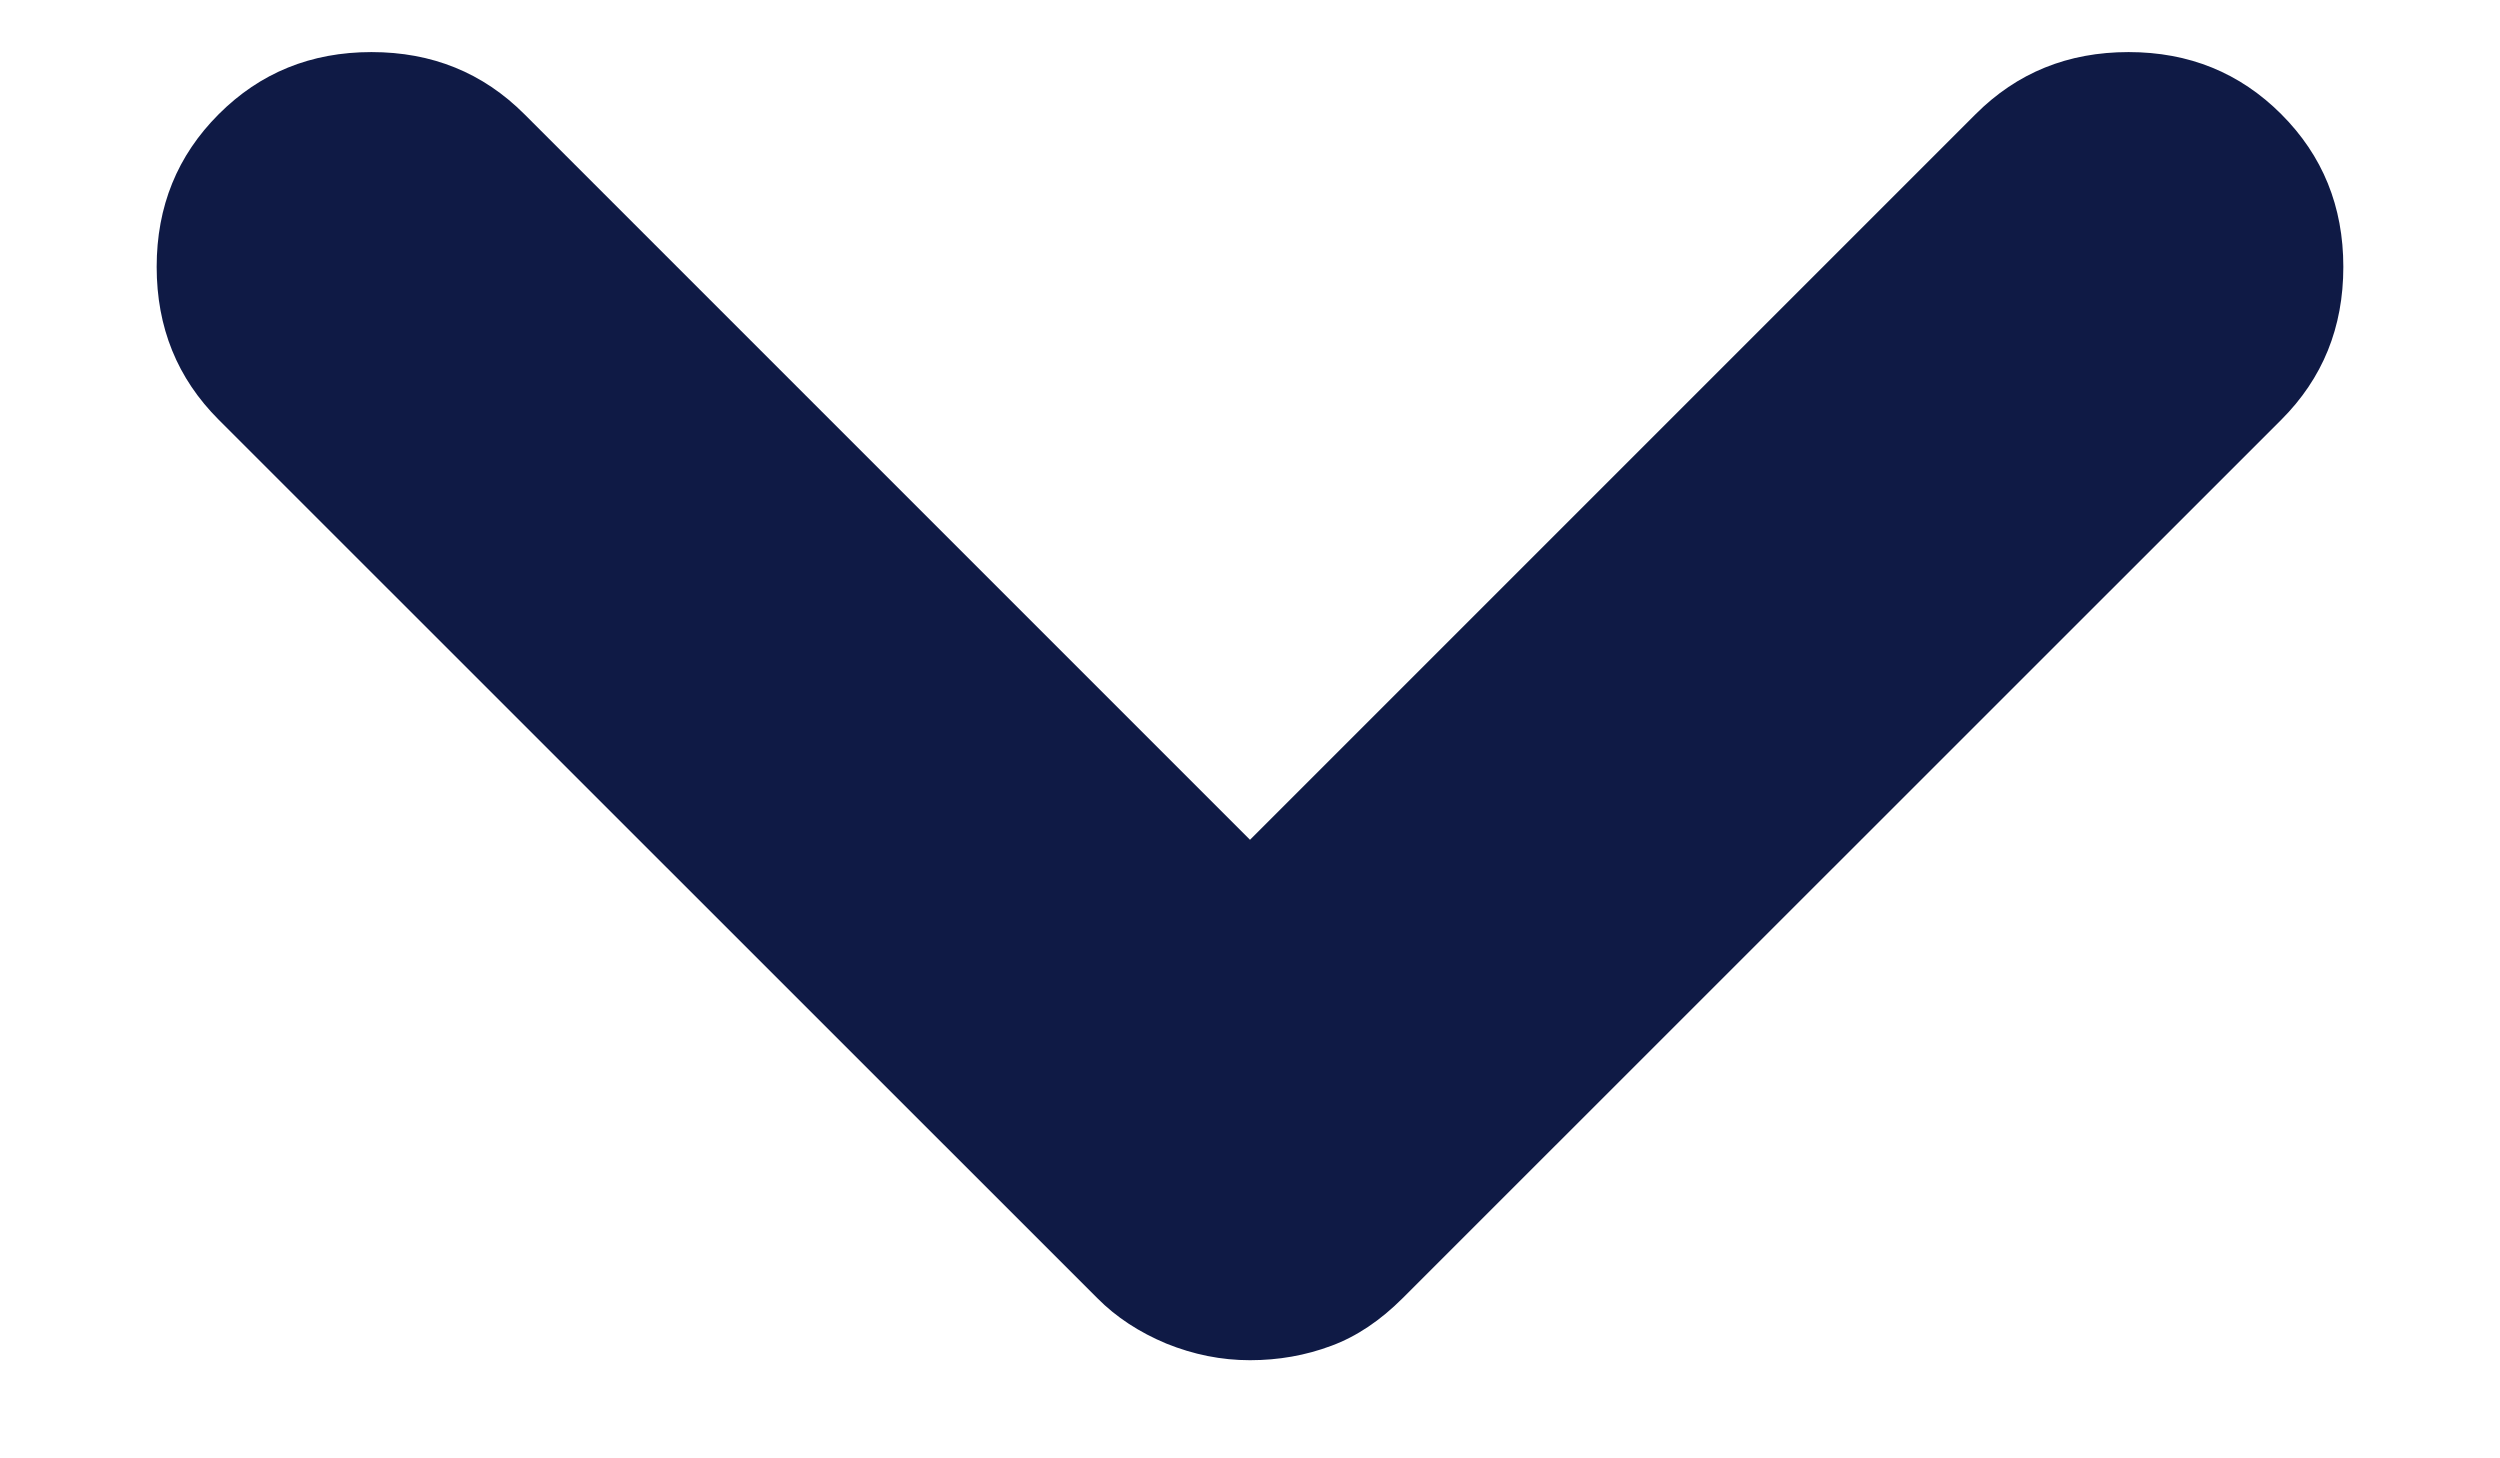 <svg width="12" height="7" viewBox="0 0 12 7" fill="none" xmlns="http://www.w3.org/2000/svg">
<path d="M6 6.529C5.862 6.529 5.729 6.502 5.598 6.449C5.469 6.395 5.358 6.323 5.267 6.231L1.05 2.015C0.851 1.816 0.752 1.572 0.752 1.281C0.752 0.991 0.851 0.747 1.05 0.548C1.249 0.349 1.493 0.25 1.783 0.25C2.074 0.25 2.318 0.349 2.517 0.548L6 4.031L9.483 0.548C9.682 0.349 9.926 0.25 10.217 0.25C10.507 0.25 10.751 0.349 10.95 0.548C11.149 0.747 11.248 0.991 11.248 1.281C11.248 1.572 11.149 1.816 10.95 2.015L6.733 6.231C6.626 6.338 6.512 6.415 6.39 6.46C6.267 6.506 6.137 6.529 6 6.529V6.529Z" fill="#0F1A45"/>
</svg>
